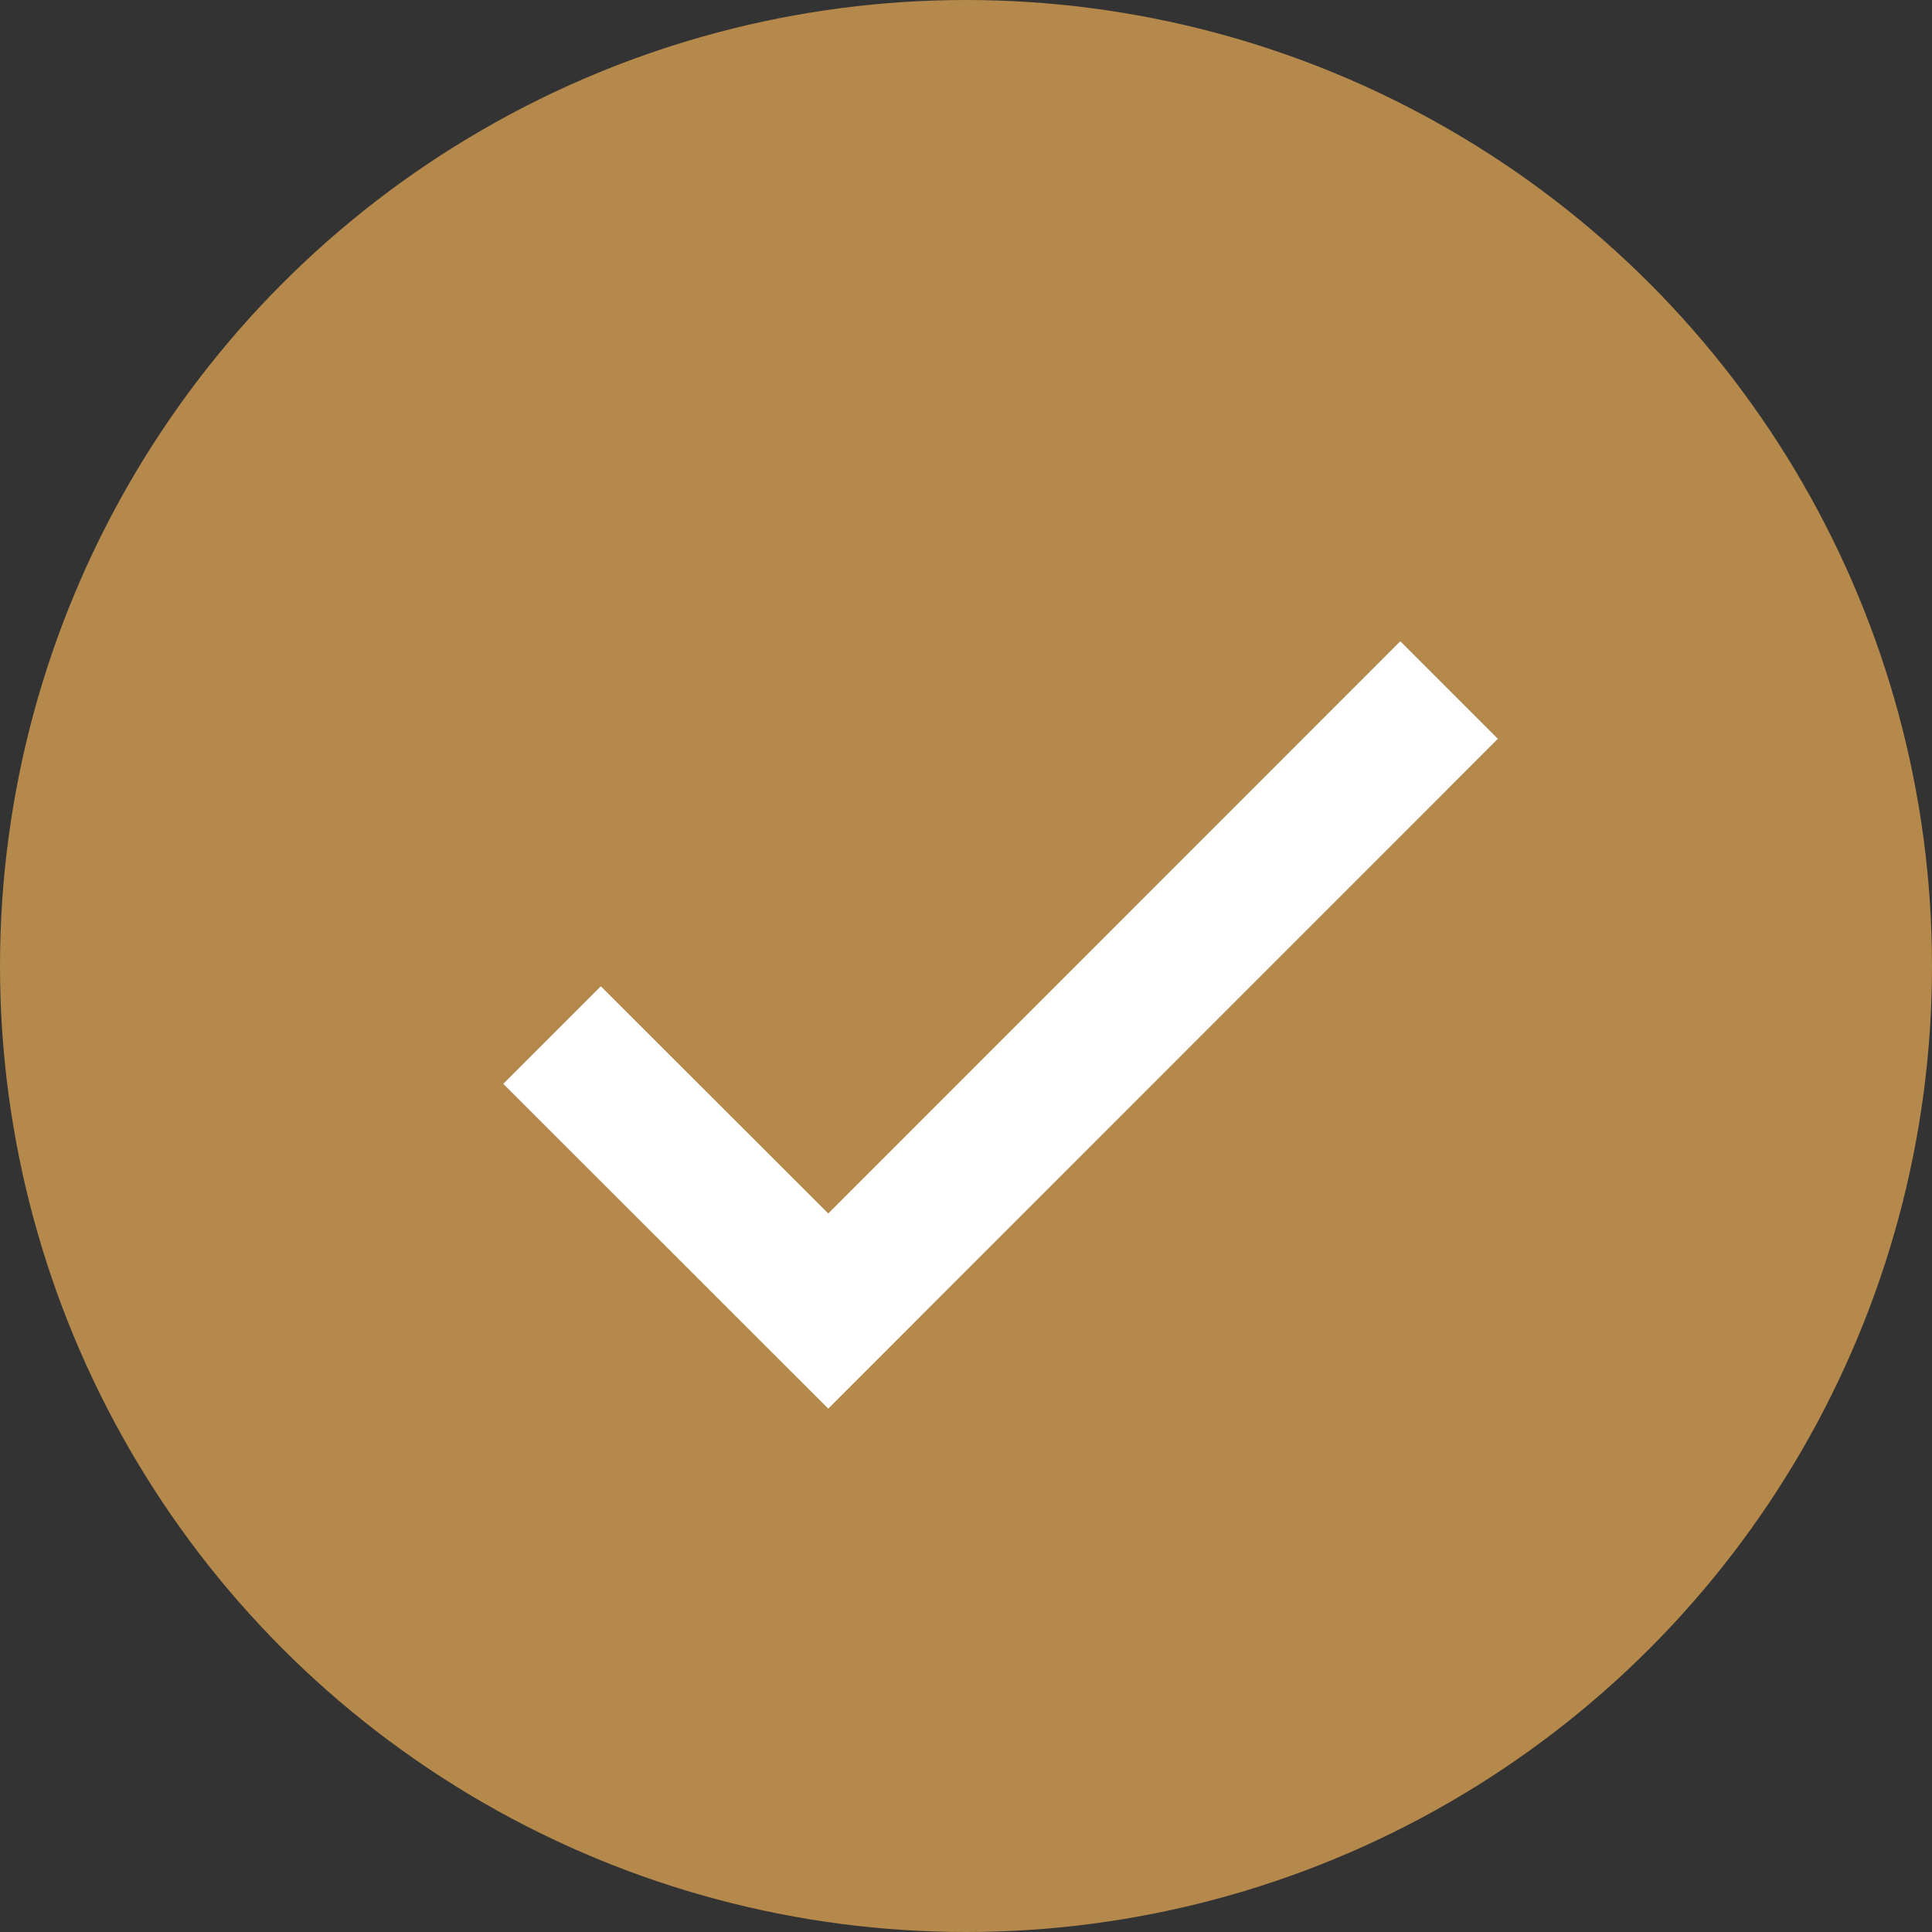 <?xml version="1.0" encoding="UTF-8"?> <svg xmlns="http://www.w3.org/2000/svg" width="10" height="10" viewBox="0 0 10 10" fill="none"><rect x="0" y="0" width="10" height="10" fill="#333333" stroke="none"/><circle cx="5" cy="5" r="5" fill="#B4894B"></circle><path d="M4.287 6.281L3.11 5.105L2.605 5.61L4.287 7.291L7.753 3.824L7.248 3.319L4.287 6.281Z" fill="white"></path></svg> 